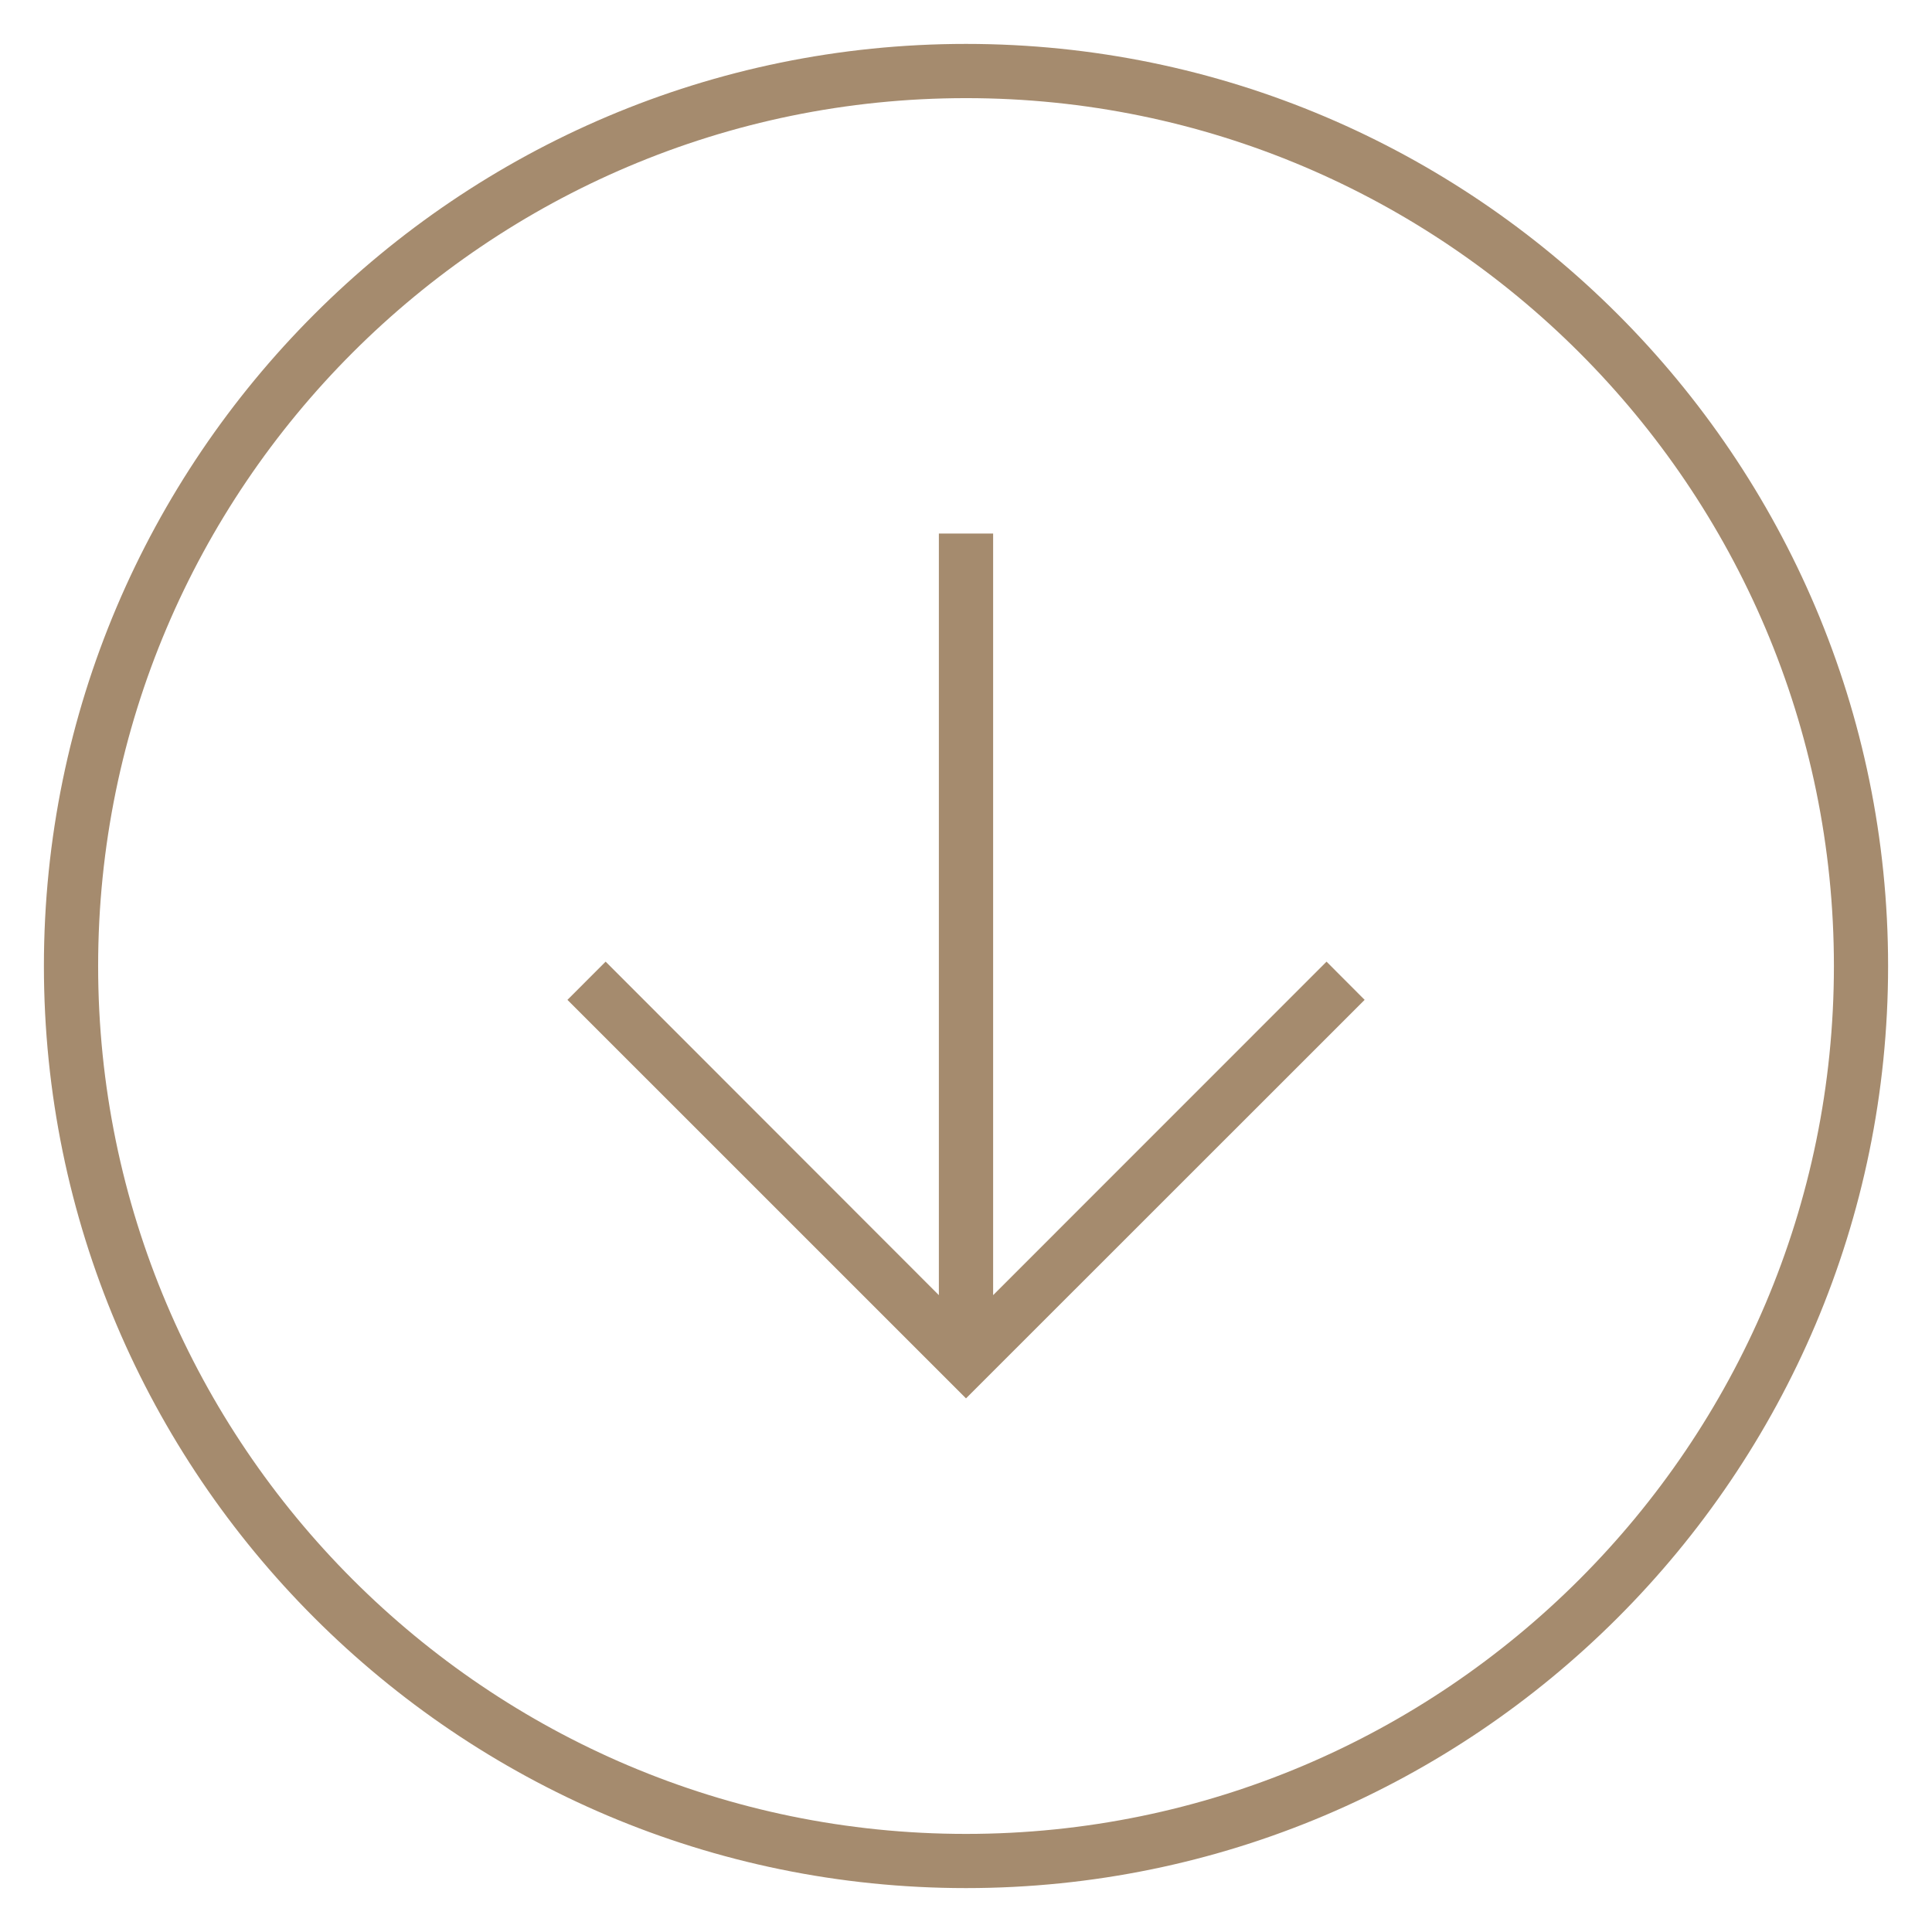 <?xml version="1.0" encoding="utf-8"?>
<!-- Generator: Adobe Illustrator 16.0.0, SVG Export Plug-In . SVG Version: 6.00 Build 0)  -->
<!DOCTYPE svg PUBLIC "-//W3C//DTD SVG 1.1//EN" "http://www.w3.org/Graphics/SVG/1.1/DTD/svg11.dtd">
<svg version="1.1" id="Layer_1" xmlns="http://www.w3.org/2000/svg" xmlns:xlink="http://www.w3.org/1999/xlink" x="0px" y="0px"
	 width="44px" height="44px" viewBox="-4.5 -4.5 44 44" enable-background="new -4.5 -4.5 44 44" xml:space="preserve">
<g>
	<path fill="#A58B6E" d="M17.5-3.5c-11.58,0-21,9.42-21,21c0,11.581,9.42,21,21,21c11.579,0,21-9.421,21-21
		C38.5,5.92,29.081-3.5,17.5-3.5z M17.5,37.266c-10.899,0-19.765-8.866-19.765-19.766S6.603-2.265,17.501-2.265
		c10.896,0,19.765,8.866,19.765,19.765C37.267,28.397,28.399,37.266,17.5,37.266z"/>
	<polygon fill="#A58B6E" points="18.118,24.996 18.118,7.651 16.882,7.651 16.882,24.996 9.293,17.401 8.423,18.271 17.5,27.347 
		26.579,18.271 25.711,17.401 	"/>
</g>
</svg>

